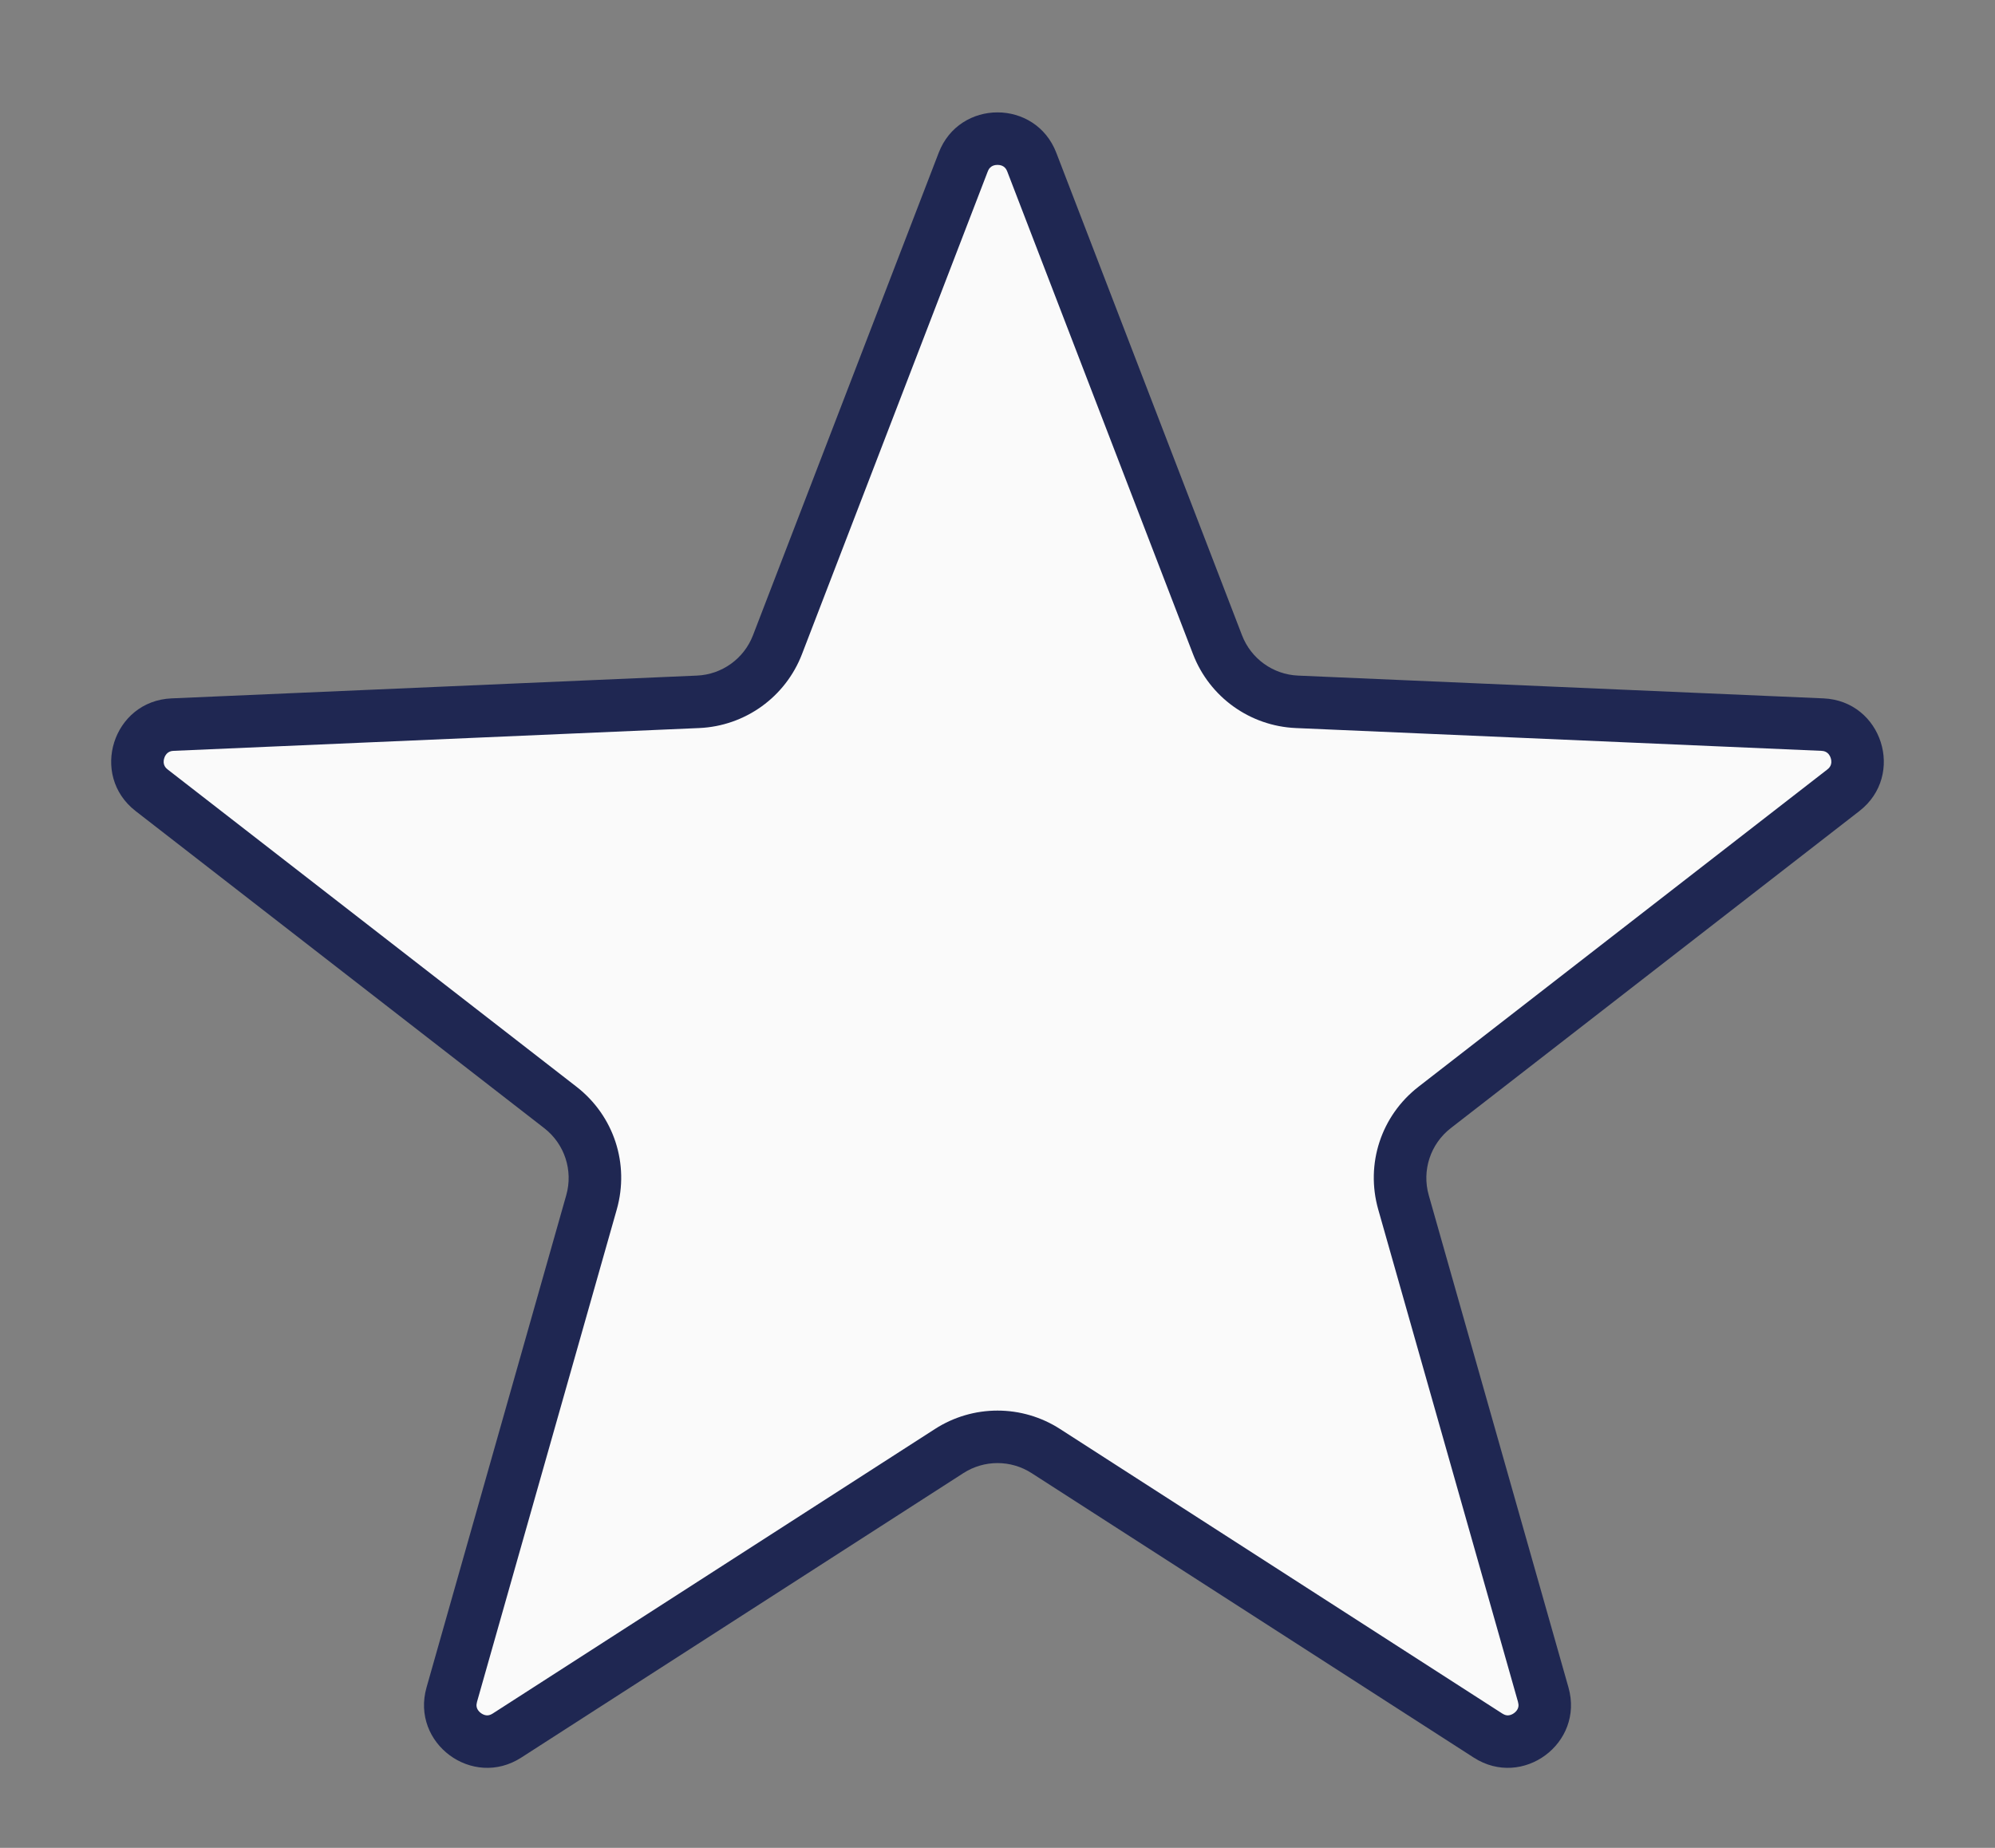 <svg xmlns="http://www.w3.org/2000/svg" width="95" height="88" viewBox="0 0 95 88">
  <rect x="0" y="0" width="95" height="88" fill="#808080" stroke="none"/>
  <g id="Polygon_1" data-name="Polygon 1" fill="#fafafa">
    <path d="M 71.798 82.942 C 71.471 82.942 71.154 82.844 70.856 82.652 L 49.8 69.103 C 49.113 68.661 48.317 68.427 47.5 68.427 C 46.683 68.427 45.887 68.661 45.2 69.103 L 24.144 82.652 C 23.846 82.844 23.529 82.942 23.202 82.942 C 22.664 82.942 22.12 82.665 21.783 82.218 C 21.551 81.912 21.316 81.4 21.514 80.703 L 28.167 57.258 C 28.643 55.582 28.061 53.809 26.684 52.74 L 7.226 37.639 C 6.33 36.943 6.544 35.998 6.631 35.725 C 6.718 35.452 7.09 34.557 8.223 34.508 L 33.24 33.423 C 34.93 33.35 36.415 32.282 37.023 30.704 L 45.867 7.724 C 46.267 6.683 47.218 6.602 47.5 6.602 C 47.782 6.602 48.733 6.683 49.133 7.724 L 57.977 30.704 C 58.585 32.282 60.07 33.35 61.76 33.423 L 86.777 34.508 C 87.91 34.557 88.282 35.452 88.369 35.725 C 88.456 35.998 88.67 36.943 87.774 37.639 L 68.316 52.74 C 66.939 53.809 66.357 55.582 66.833 57.258 L 73.486 80.703 C 73.684 81.399 73.449 81.911 73.217 82.218 C 72.88 82.664 72.336 82.942 71.798 82.942 Z" stroke="none"/>
    <path d="M 47.5 7.852 C 47.157 7.852 47.064 8.093 47.033 8.173 L 38.189 31.153 C 37.403 33.196 35.482 34.577 33.294 34.672 L 8.277 35.757 C 8.191 35.76 7.928 35.772 7.822 36.104 C 7.716 36.437 7.924 36.598 7.992 36.651 L 27.451 51.753 C 29.232 53.135 29.985 55.43 29.37 57.599 L 22.716 81.044 C 22.668 81.215 22.687 81.341 22.78 81.465 C 22.883 81.6 23.052 81.692 23.202 81.692 C 23.286 81.692 23.373 81.662 23.468 81.601 L 44.524 68.052 C 45.413 67.48 46.442 67.177 47.5 67.177 C 48.558 67.177 49.587 67.48 50.476 68.052 L 71.532 81.601 C 71.658 81.682 71.744 81.692 71.798 81.692 C 71.948 81.692 72.117 81.6 72.22 81.465 C 72.313 81.341 72.332 81.215 72.284 81.044 L 65.63 57.599 C 65.015 55.43 65.768 53.135 67.549 51.753 L 87.008 36.651 C 87.076 36.598 87.284 36.437 87.178 36.104 C 87.072 35.772 86.809 35.76 86.723 35.757 L 61.706 34.672 C 59.518 34.577 57.597 33.196 56.811 31.153 L 47.967 8.173 C 47.936 8.093 47.843 7.852 47.5 7.852 M 47.5 5.352 C 48.653 5.352 49.807 5.993 50.3 7.275 L 59.144 30.255 C 59.573 31.369 60.621 32.123 61.814 32.174 L 86.831 33.259 C 89.622 33.38 90.747 36.914 88.541 38.626 L 69.082 53.728 C 68.116 54.478 67.701 55.74 68.035 56.917 L 74.689 80.362 C 75.444 83.021 72.504 85.199 70.179 83.703 L 49.123 70.154 C 48.135 69.518 46.865 69.518 45.877 70.154 L 24.821 83.703 C 22.496 85.199 19.556 83.021 20.311 80.362 L 26.965 56.917 C 27.299 55.74 26.884 54.478 25.918 53.728 L 6.459 38.626 C 4.253 36.914 5.378 33.38 8.169 33.259 L 33.186 32.174 C 34.379 32.123 35.427 31.369 35.856 30.255 L 44.7 7.275 C 45.193 5.993 46.347 5.352 47.5 5.352 Z" stroke="none" fill="#1f2752"/>
  </g>
</svg>
